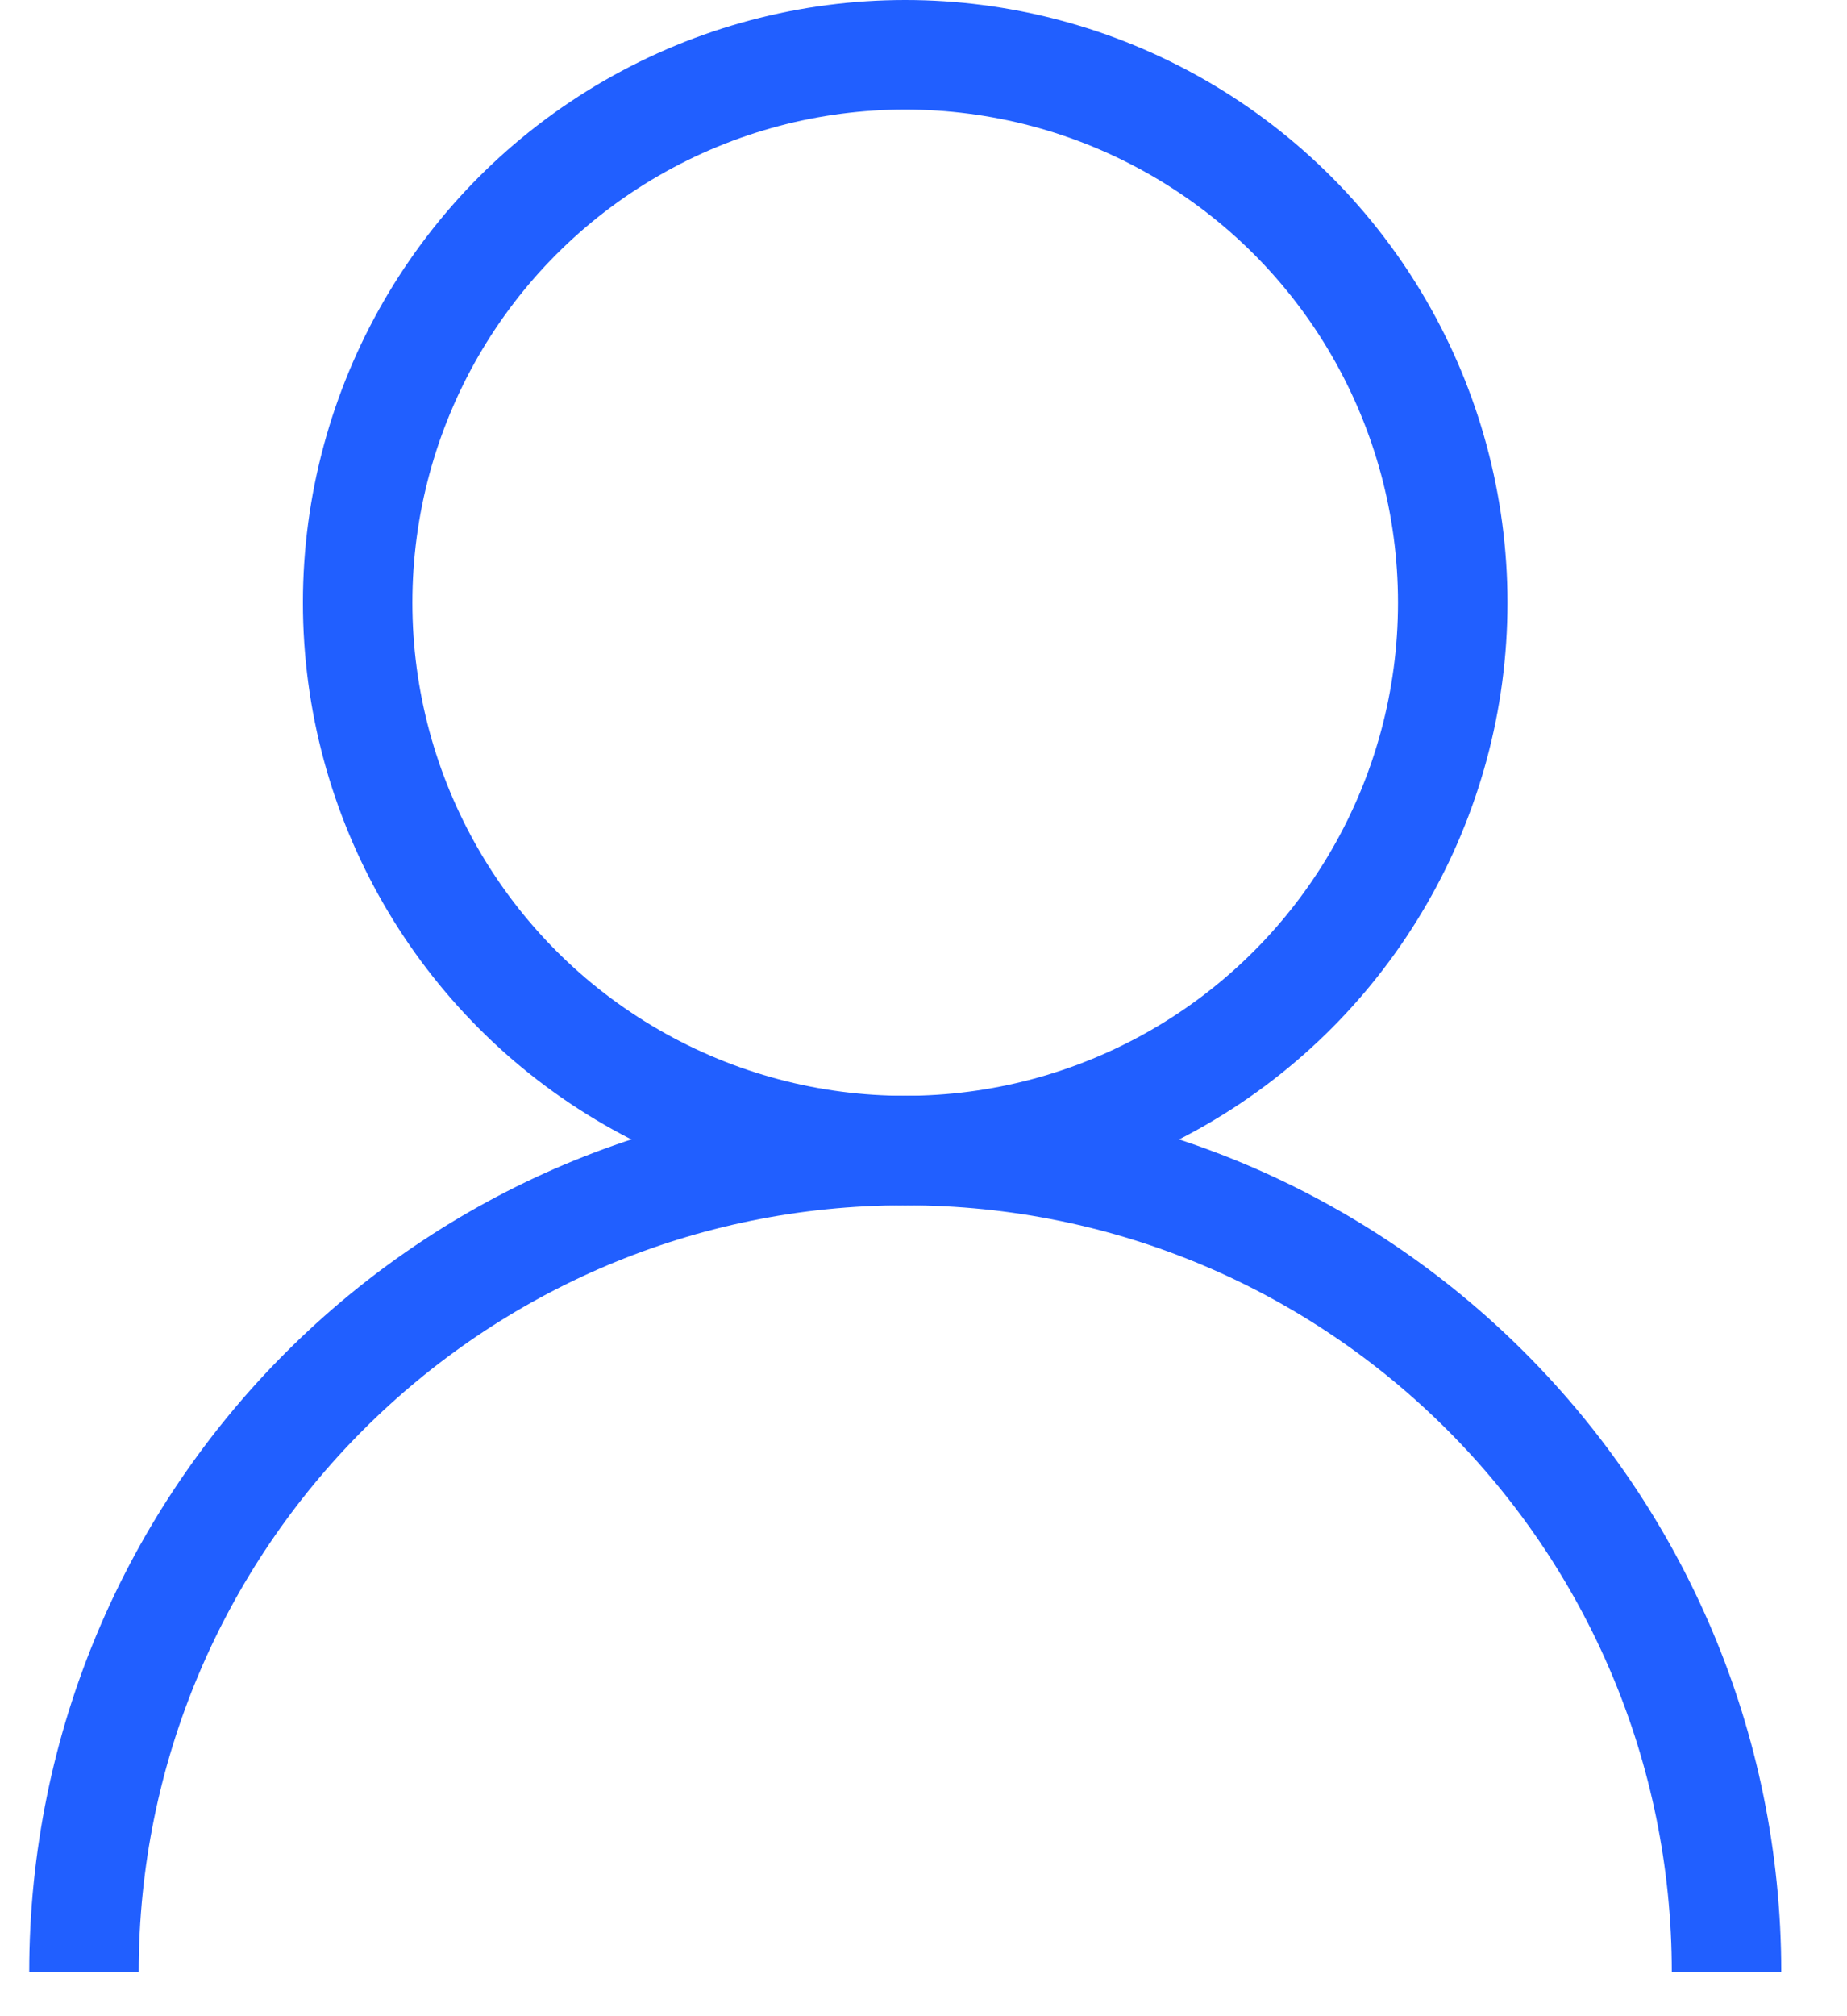<svg width="22" height="24" viewBox="0 0 22 24" fill="none" xmlns="http://www.w3.org/2000/svg">
<circle cx="10.782" cy="7.174" r="6.522" stroke="#215FFF" stroke-width="1.304"/>
<path d="M20.565 23.477C20.565 18.075 16.185 13.695 10.782 13.695C5.38 13.695 1 18.075 1 23.477" stroke="#215FFF" stroke-width="1.304"/>
</svg>
